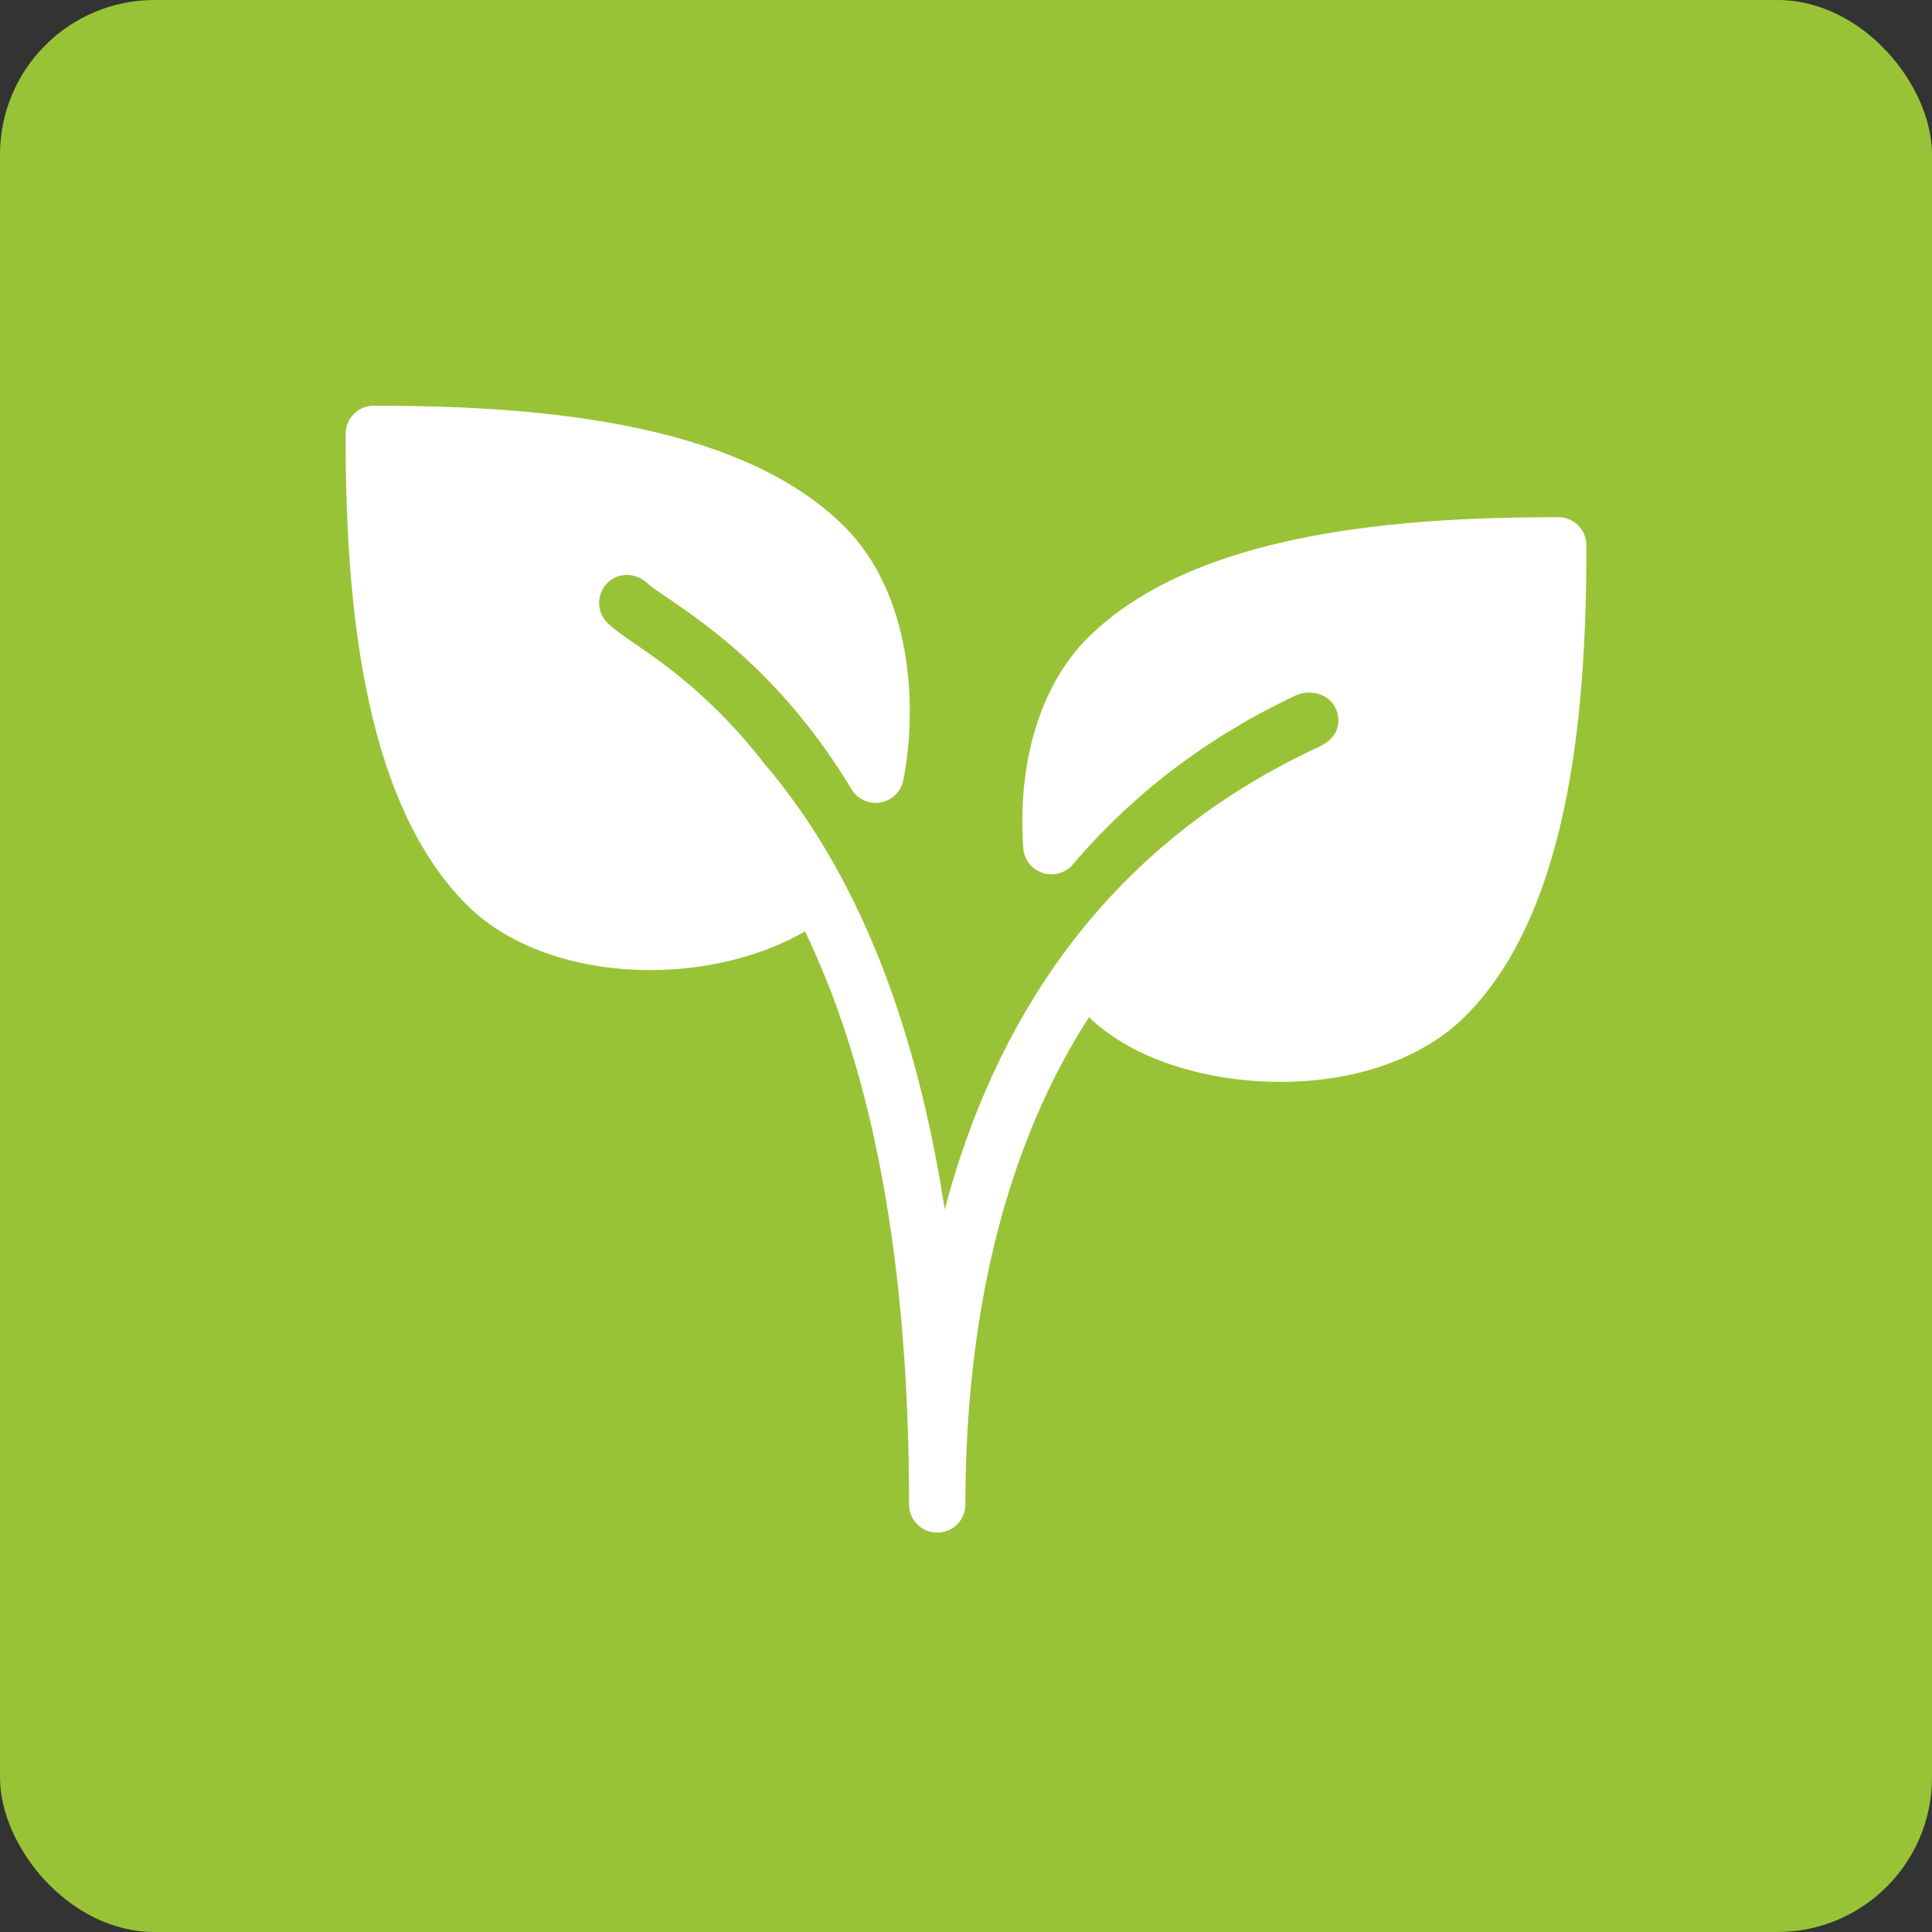 <?xml version="1.0" encoding="UTF-8"?>
<svg xmlns="http://www.w3.org/2000/svg" width="100" height="100" viewBox="0 0 100 100" fill="none">
  <rect x="0" y="0" width="100" height="100" fill="#333333" stroke="none"/>
  <rect width="100" height="100" rx="8" fill="#99C337"></rect>
  <path d="M80.656 26.769C72.884 26.769 61.904 27.419 56.292 33.027C53.863 35.457 52.65 39.417 52.965 43.9C53.005 44.492 53.399 44.996 53.965 45.183C54.24 45.273 54.536 45.28 54.815 45.201C55.094 45.123 55.343 44.963 55.531 44.743C58.652 41.071 62.531 38.128 67.069 35.996C67.454 35.813 67.909 35.798 68.323 35.944C68.687 36.075 68.973 36.323 69.122 36.641C69.431 37.294 69.332 38.155 68.305 38.639C68.247 38.668 68.194 38.706 68.136 38.732C68.116 38.741 68.092 38.738 68.075 38.747C56.893 44.002 51.396 53.172 48.899 62.6C47.079 50.794 43.235 43.845 39.604 39.578C36.977 36.172 34.393 34.366 32.9 33.346C32.622 33.156 31.785 32.584 31.438 32.237C30.87 31.669 30.87 30.744 31.438 30.175C32.007 29.609 32.934 29.609 33.567 30.239C33.722 30.376 33.97 30.551 34.285 30.761L34.544 30.936C36.656 32.383 40.587 35.069 44.075 40.852C44.387 41.368 44.991 41.646 45.577 41.535C45.867 41.484 46.135 41.346 46.346 41.14C46.556 40.934 46.699 40.669 46.756 40.38C47.517 36.492 47.176 30.723 43.708 27.256C38.097 21.65 27.116 21 19.347 21C18.542 21 17.889 21.653 17.889 22.458C17.889 30.23 18.539 41.211 24.147 46.822C26.486 49.161 30.094 50.211 33.678 50.211C36.603 50.211 39.47 49.479 41.666 48.21C44.661 54.416 47.053 63.688 47.053 77.871C47.053 78.676 47.706 79.329 48.511 79.329C49.316 79.329 49.969 78.676 49.969 77.871C49.969 69.958 51.326 60.462 56.368 52.646C58.389 54.621 61.869 55.872 65.724 55.989C65.917 55.994 66.106 55.997 66.296 55.997C70.213 55.997 73.674 54.77 75.853 52.588C81.464 46.977 82.112 35.996 82.112 28.224C82.115 27.419 81.464 26.769 80.656 26.769Z" fill="white"></path>
</svg>
